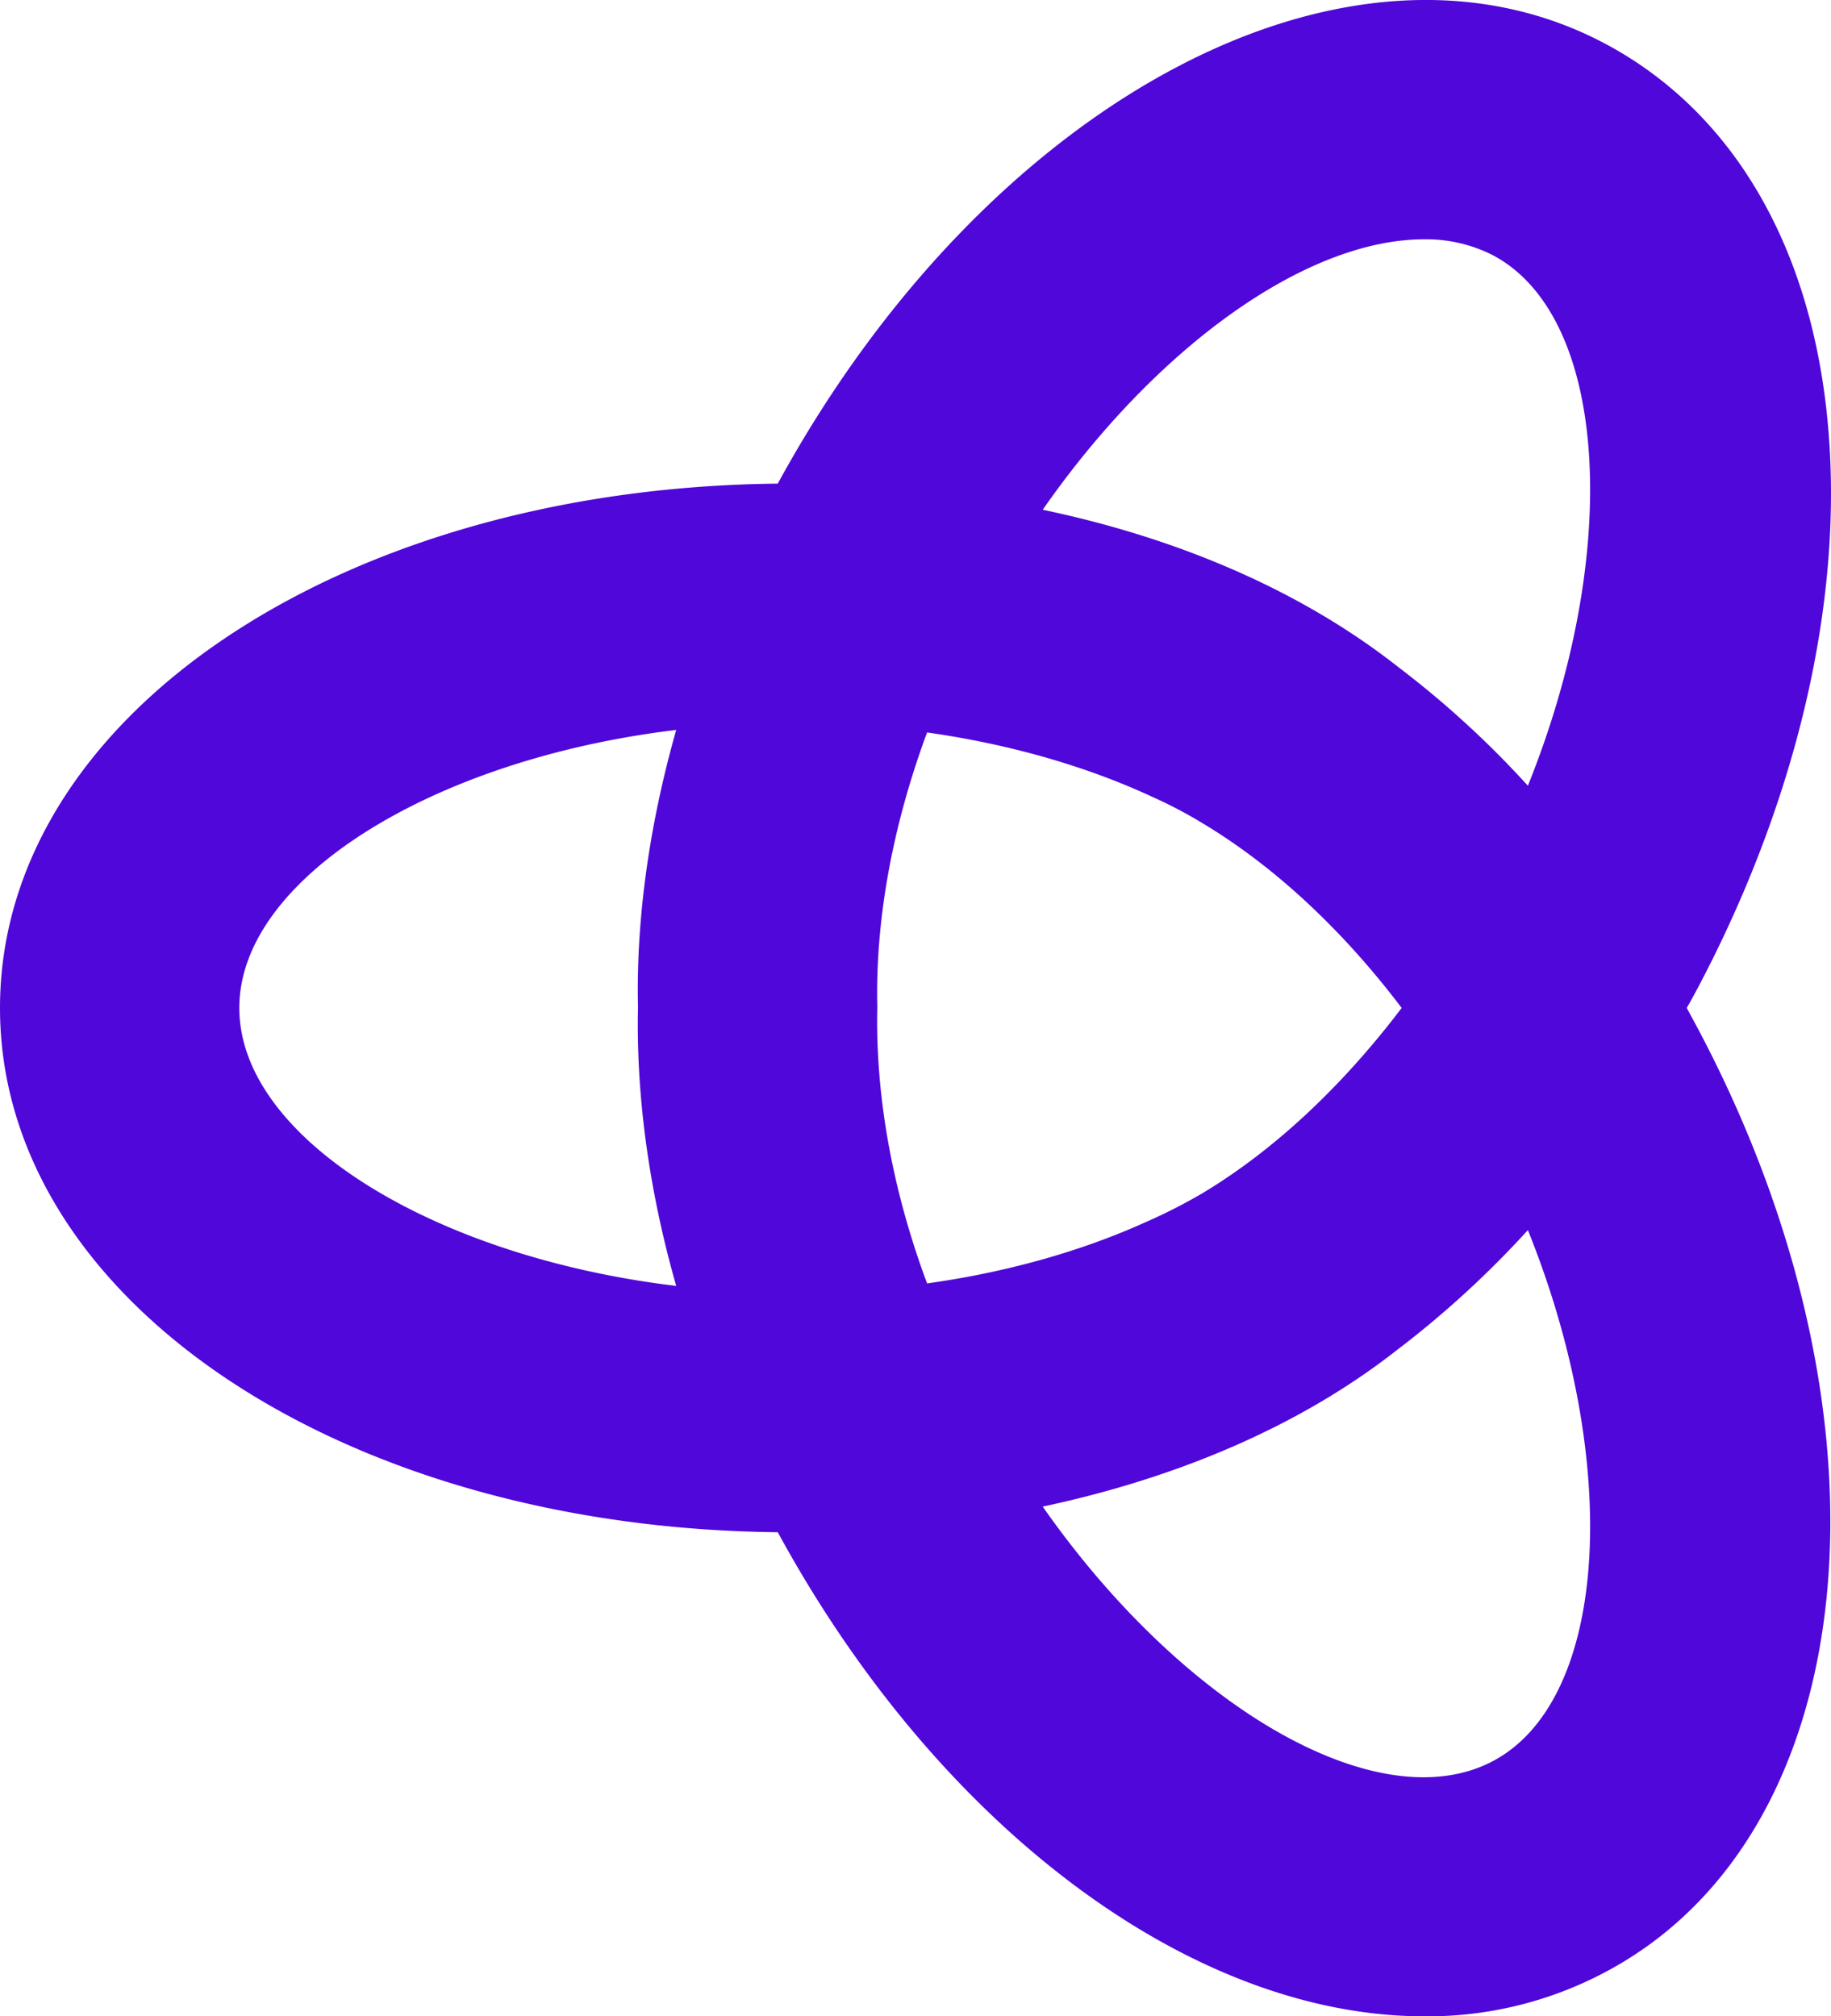 <svg id="Group_166834" data-name="Group 166834" xmlns="http://www.w3.org/2000/svg" xmlns:xlink="http://www.w3.org/1999/xlink" width="500" height="550.688" viewBox="0 0 500 550.688">
  <defs>
    <clipPath id="clip-path">
      <rect id="Rectangle_9" data-name="Rectangle 9" width="500" height="550.689" fill="#5007d9"/>
    </clipPath>
  </defs>
  <g id="Group_166740" data-name="Group 166740" transform="translate(0 0)" clip-path="url(#clip-path)">
    <path id="Path_39159" data-name="Path 39159" d="M460.611,275.285c.961-1.647,1.922-3.432,2.883-5.217,26.909-50.8,39.677-104.753,35.833-152.119-3.981-49.562-25.673-87.18-60.957-105.989C368.214-25.382,269.5,27.475,212.389,132.09,92.946,133.326,0,195.794,0,275.285S92.946,417.244,212.389,418.48c43.8,80.453,112.853,132.211,176.556,132.211A103.248,103.248,0,0,0,438.37,538.61c70.979-37.618,81.963-151.02,25.124-257.97ZM184.656,351.207c-66.449-7.963-119.306-40.5-119.306-75.922,0-35.284,52.857-67.959,119.306-75.922-7.414,26.085-10.983,52.033-10.434,75.647-.549,24.163,3.02,50.249,10.434,76.2m68.508-.686c-9.61-25.811-14.141-51.622-13.592-75.51-.549-23.34,3.981-49.013,13.592-74.961,22.378,3.158,43.521,9.2,61.781,17.711a123.049,123.049,0,0,1,13.317,7c19.5,11.67,38.167,28.968,54.5,50.523-16.338,21.555-35.009,38.991-54.5,50.661a146.863,146.863,0,0,1-15.377,7.826c-17.573,7.963-38.03,13.729-59.722,16.75m154.59,130.426c-31.3,16.612-84.708-14.69-123.013-69.469,38.03-8.1,71.117-22.653,96.653-42.7a266.26,266.26,0,0,0,35.833-32.813c25.536,63.291,22.241,128.093-9.473,144.979M417.227,214.6a262.007,262.007,0,0,0-35.558-32.538c-25.673-20.182-58.9-34.872-96.927-42.835,30.89-44.345,71.8-73.863,104.2-73.863a40.017,40.017,0,0,1,18.809,4.393c31.714,16.887,35.009,81.551,9.473,144.842" transform="translate(0 -0.005)" fill="#5007d9"/>
  </g>
</svg>
